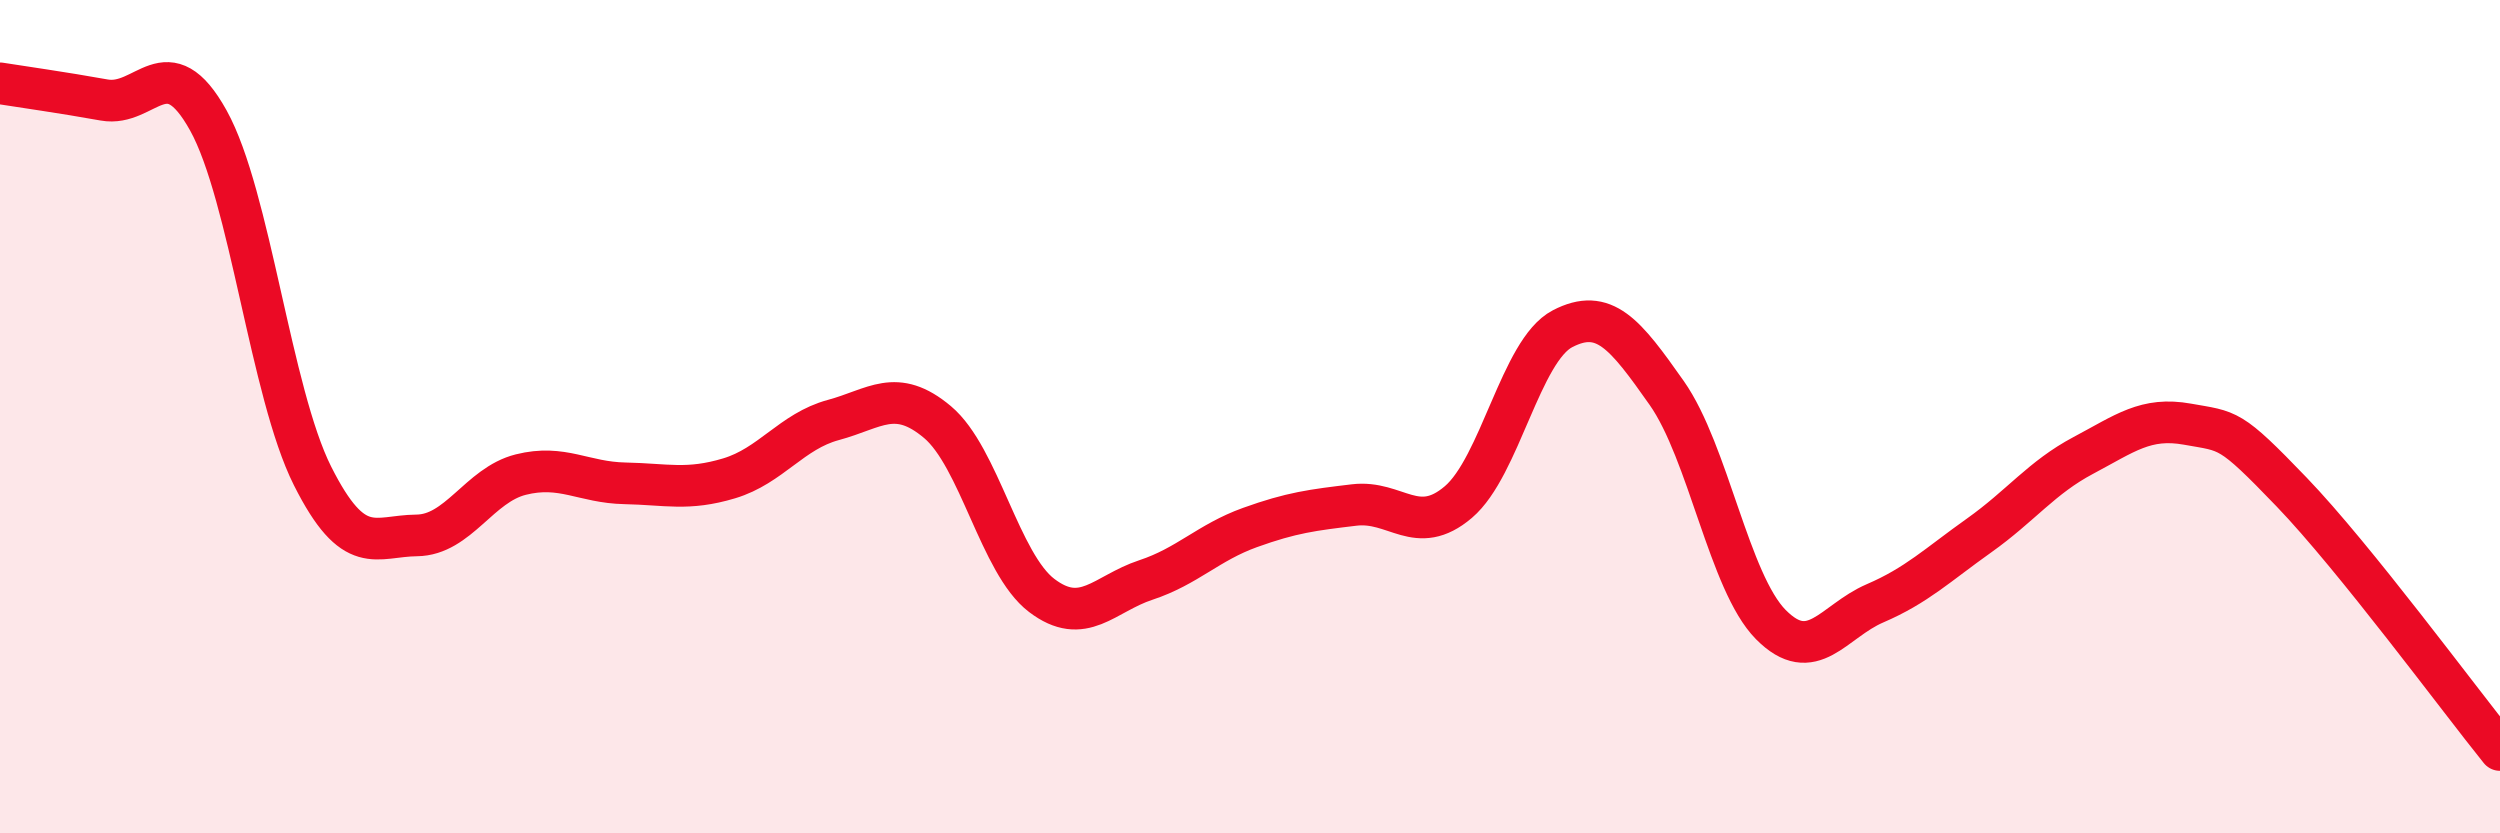 
    <svg width="60" height="20" viewBox="0 0 60 20" xmlns="http://www.w3.org/2000/svg">
      <path
        d="M 0,2 C 0.5,2.08 1.5,2.22 2.5,2.4 C 3.5,2.58 4,1.09 5,2.89 C 6,4.69 6.5,9.43 7.5,11.42 C 8.5,13.41 9,12.86 10,12.85 C 11,12.84 11.5,11.64 12.5,11.39 C 13.5,11.14 14,11.58 15,11.6 C 16,11.62 16.5,11.78 17.5,11.48 C 18.5,11.18 19,10.35 20,10.08 C 21,9.81 21.5,9.29 22.5,10.13 C 23.5,10.97 24,13.53 25,14.29 C 26,15.05 26.5,14.25 27.5,13.92 C 28.5,13.59 29,13.02 30,12.66 C 31,12.3 31.5,12.24 32.5,12.12 C 33.5,12 34,12.9 35,12.05 C 36,11.2 36.5,8.41 37.5,7.89 C 38.5,7.37 39,8.01 40,9.43 C 41,10.85 41.5,13.98 42.5,14.99 C 43.5,16 44,14.91 45,14.48 C 46,14.05 46.5,13.56 47.5,12.85 C 48.5,12.14 49,11.46 50,10.93 C 51,10.4 51.5,10 52.5,10.18 C 53.5,10.36 53.5,10.25 55,11.81 C 56.5,13.37 59,16.76 60,18L60 20L0 20Z"
        fill="#EB0A25"
        opacity="0.1"
        stroke-linecap="round"
        stroke-linejoin="round"
      />
      <path
        d="M 0,2 C 0.5,2.08 1.5,2.22 2.5,2.4 C 3.5,2.58 4,1.09 5,2.89 C 6,4.69 6.5,9.43 7.5,11.42 C 8.5,13.41 9,12.86 10,12.85 C 11,12.84 11.5,11.64 12.5,11.39 C 13.5,11.14 14,11.58 15,11.6 C 16,11.62 16.5,11.78 17.5,11.48 C 18.5,11.18 19,10.35 20,10.08 C 21,9.81 21.5,9.29 22.5,10.13 C 23.5,10.97 24,13.53 25,14.29 C 26,15.05 26.5,14.25 27.5,13.92 C 28.5,13.59 29,13.02 30,12.66 C 31,12.3 31.5,12.24 32.5,12.12 C 33.5,12 34,12.9 35,12.05 C 36,11.2 36.5,8.41 37.5,7.89 C 38.5,7.37 39,8.01 40,9.43 C 41,10.85 41.5,13.98 42.5,14.99 C 43.5,16 44,14.91 45,14.48 C 46,14.05 46.5,13.56 47.5,12.85 C 48.5,12.14 49,11.46 50,10.93 C 51,10.4 51.5,10 52.5,10.18 C 53.5,10.36 53.5,10.25 55,11.81 C 56.5,13.37 59,16.76 60,18"
        stroke="#EB0A25"
        stroke-width="1"
        fill="none"
        stroke-linecap="round"
        stroke-linejoin="round"
      />
    </svg>
  